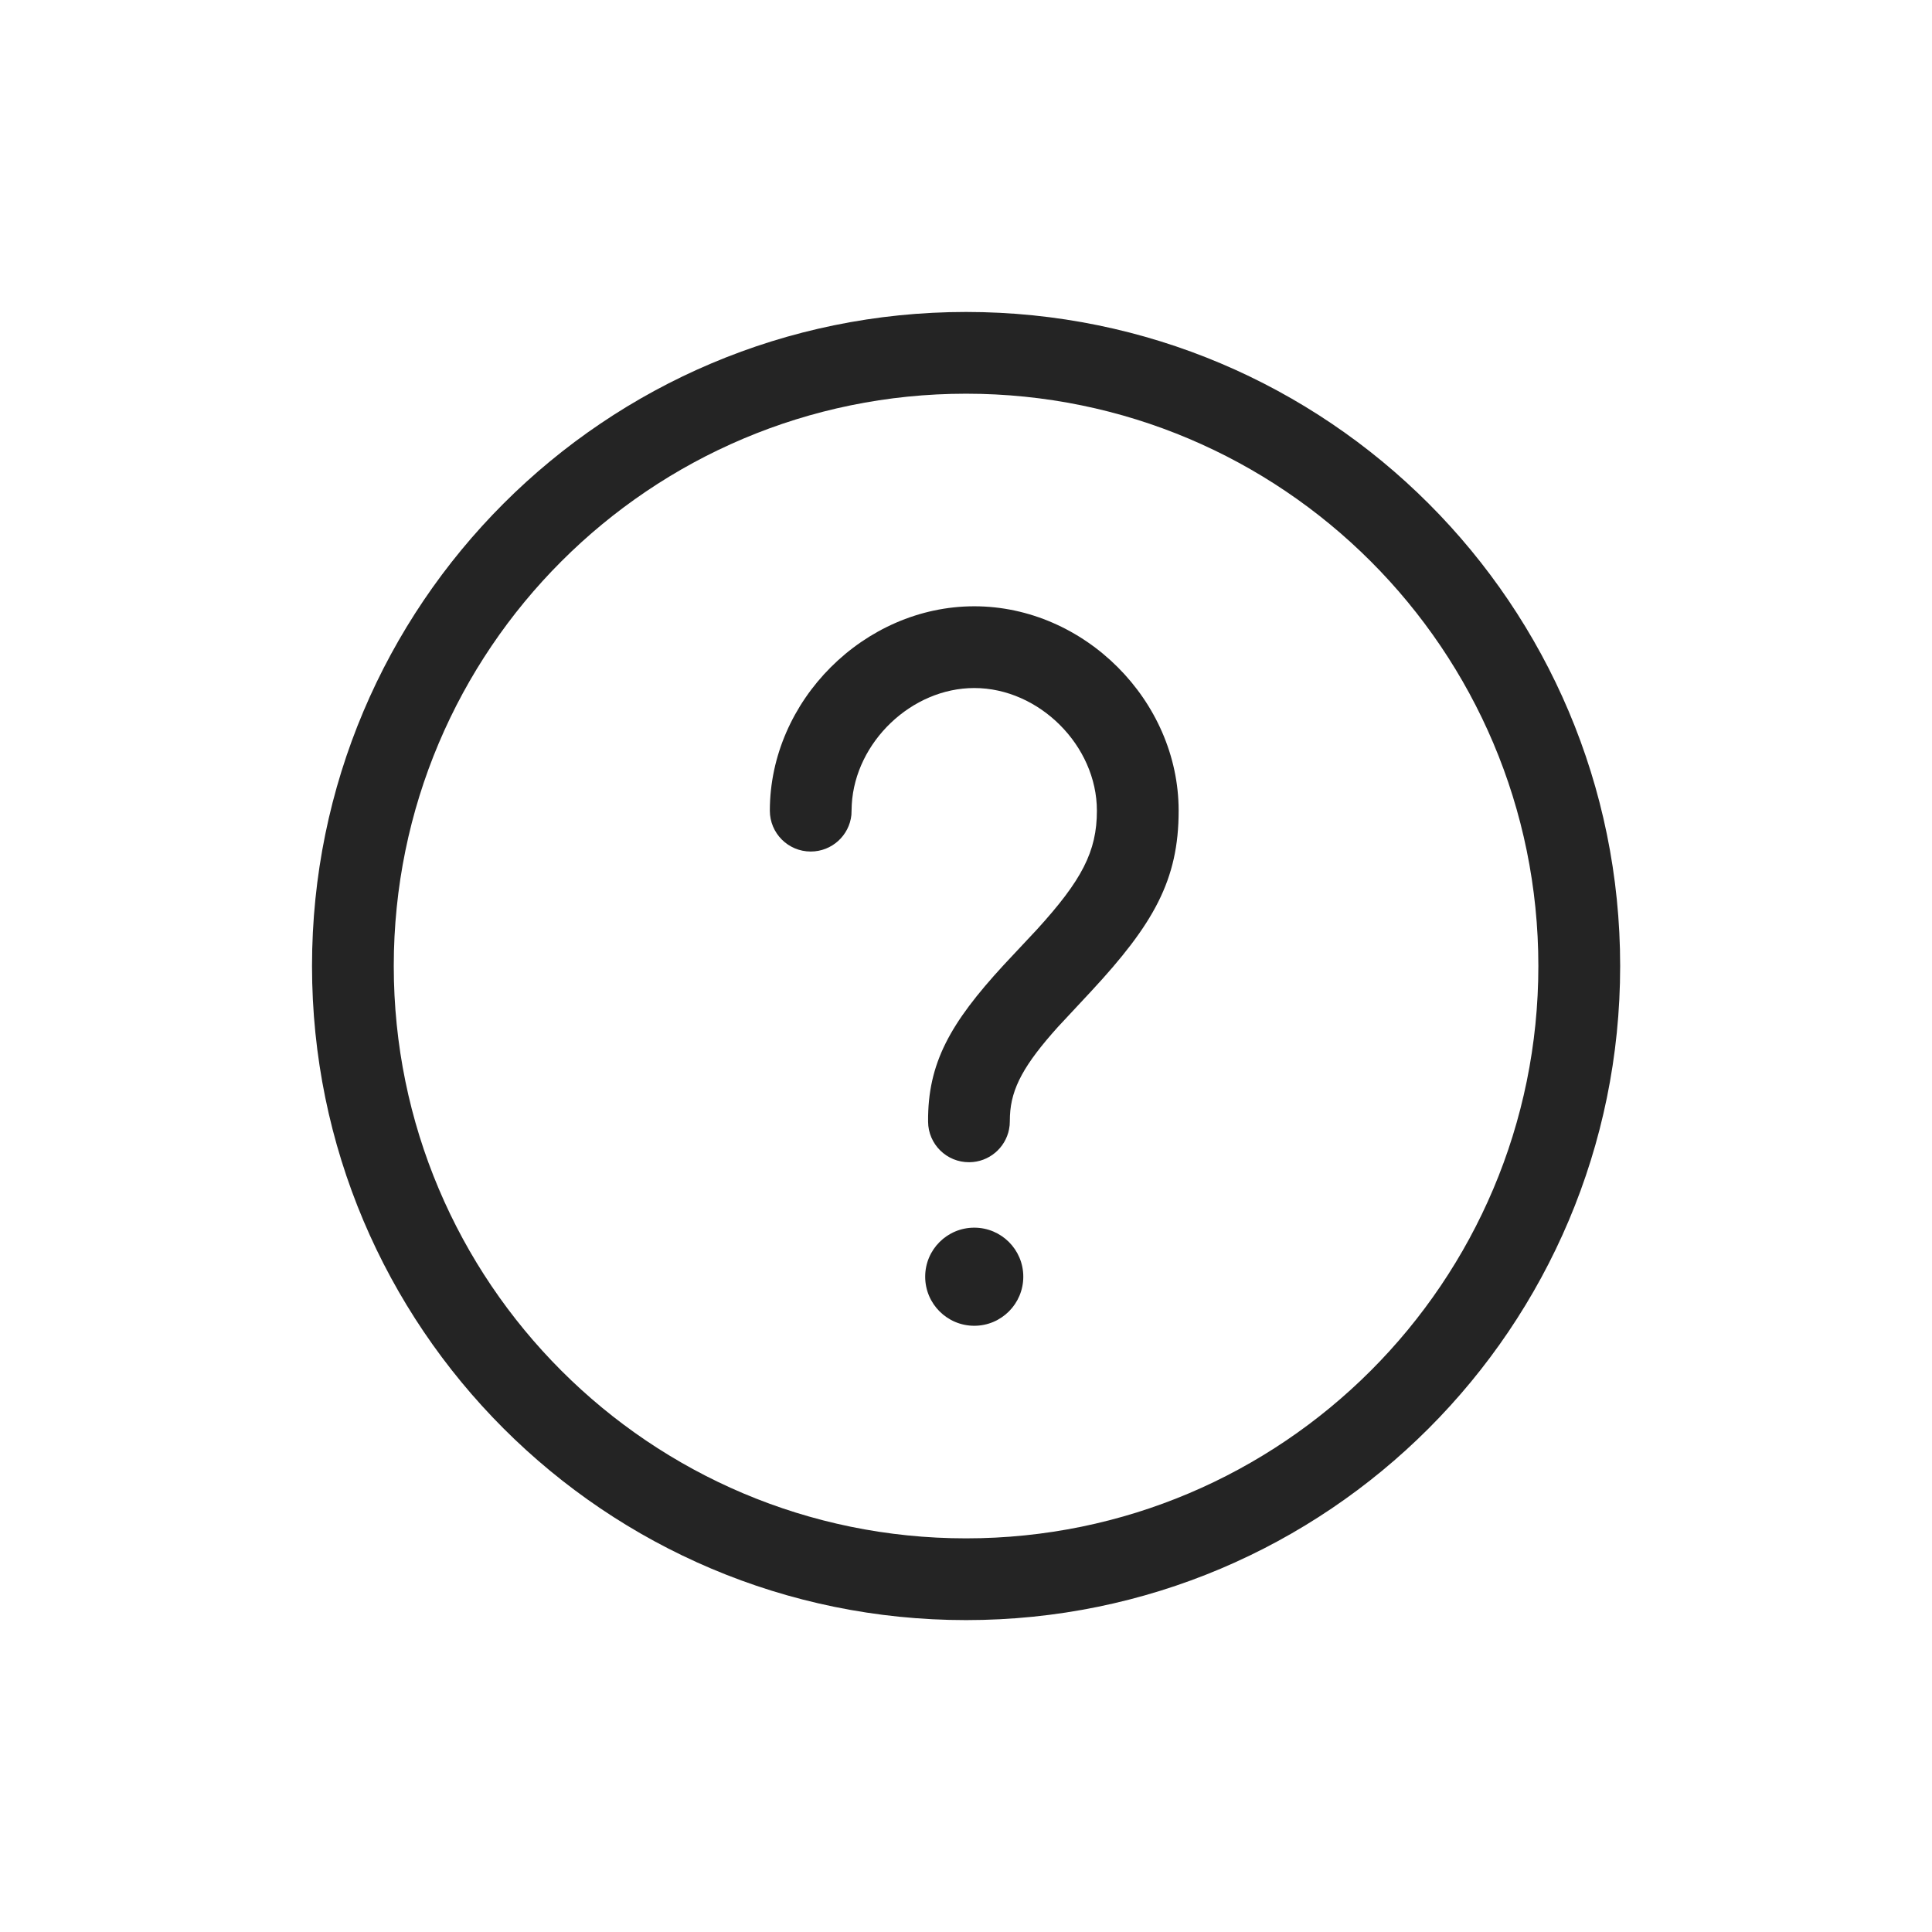 <svg width="32" height="32" viewBox="0 0 32 32" fill="none" xmlns="http://www.w3.org/2000/svg">
<rect width="32" height="32" fill="white"/>
<path d="M16.001 5.167C21.984 5.167 26.835 10.017 26.835 16C26.835 21.983 21.984 26.834 16.001 26.834C10.018 26.834 5.168 21.983 5.168 16C5.168 10.017 10.018 5.167 16.001 5.167ZM16.001 6.521C10.766 6.521 6.522 10.765 6.522 16C6.522 21.235 10.766 25.48 16.001 25.48C21.236 25.48 25.48 21.235 25.48 16C25.48 10.765 21.236 6.521 16.001 6.521ZM16.137 20.334C16.585 20.334 16.949 20.697 16.949 21.146C16.949 21.595 16.585 21.959 16.137 21.959C15.688 21.959 15.324 21.595 15.324 21.146C15.324 20.697 15.688 20.334 16.137 20.334ZM16.137 10.042C17.959 10.042 19.522 11.603 19.522 13.427C19.523 14.575 19.106 15.306 18.071 16.421L17.522 17.01C16.968 17.627 16.748 18.018 16.728 18.481L16.726 18.568L16.723 18.638L16.713 18.705C16.652 19.014 16.381 19.248 16.054 19.25C15.68 19.253 15.374 18.952 15.372 18.578C15.365 17.609 15.738 16.947 16.622 15.986L17.178 15.392C17.914 14.583 18.169 14.106 18.168 13.427C18.168 12.351 17.212 11.396 16.137 11.396C15.097 11.396 14.167 12.292 14.108 13.324L14.102 13.497C14.067 13.838 13.779 14.104 13.428 14.104C13.054 14.104 12.751 13.801 12.751 13.427C12.751 11.604 14.315 10.042 16.137 10.042Z" fill="#242424"/>
</svg>
